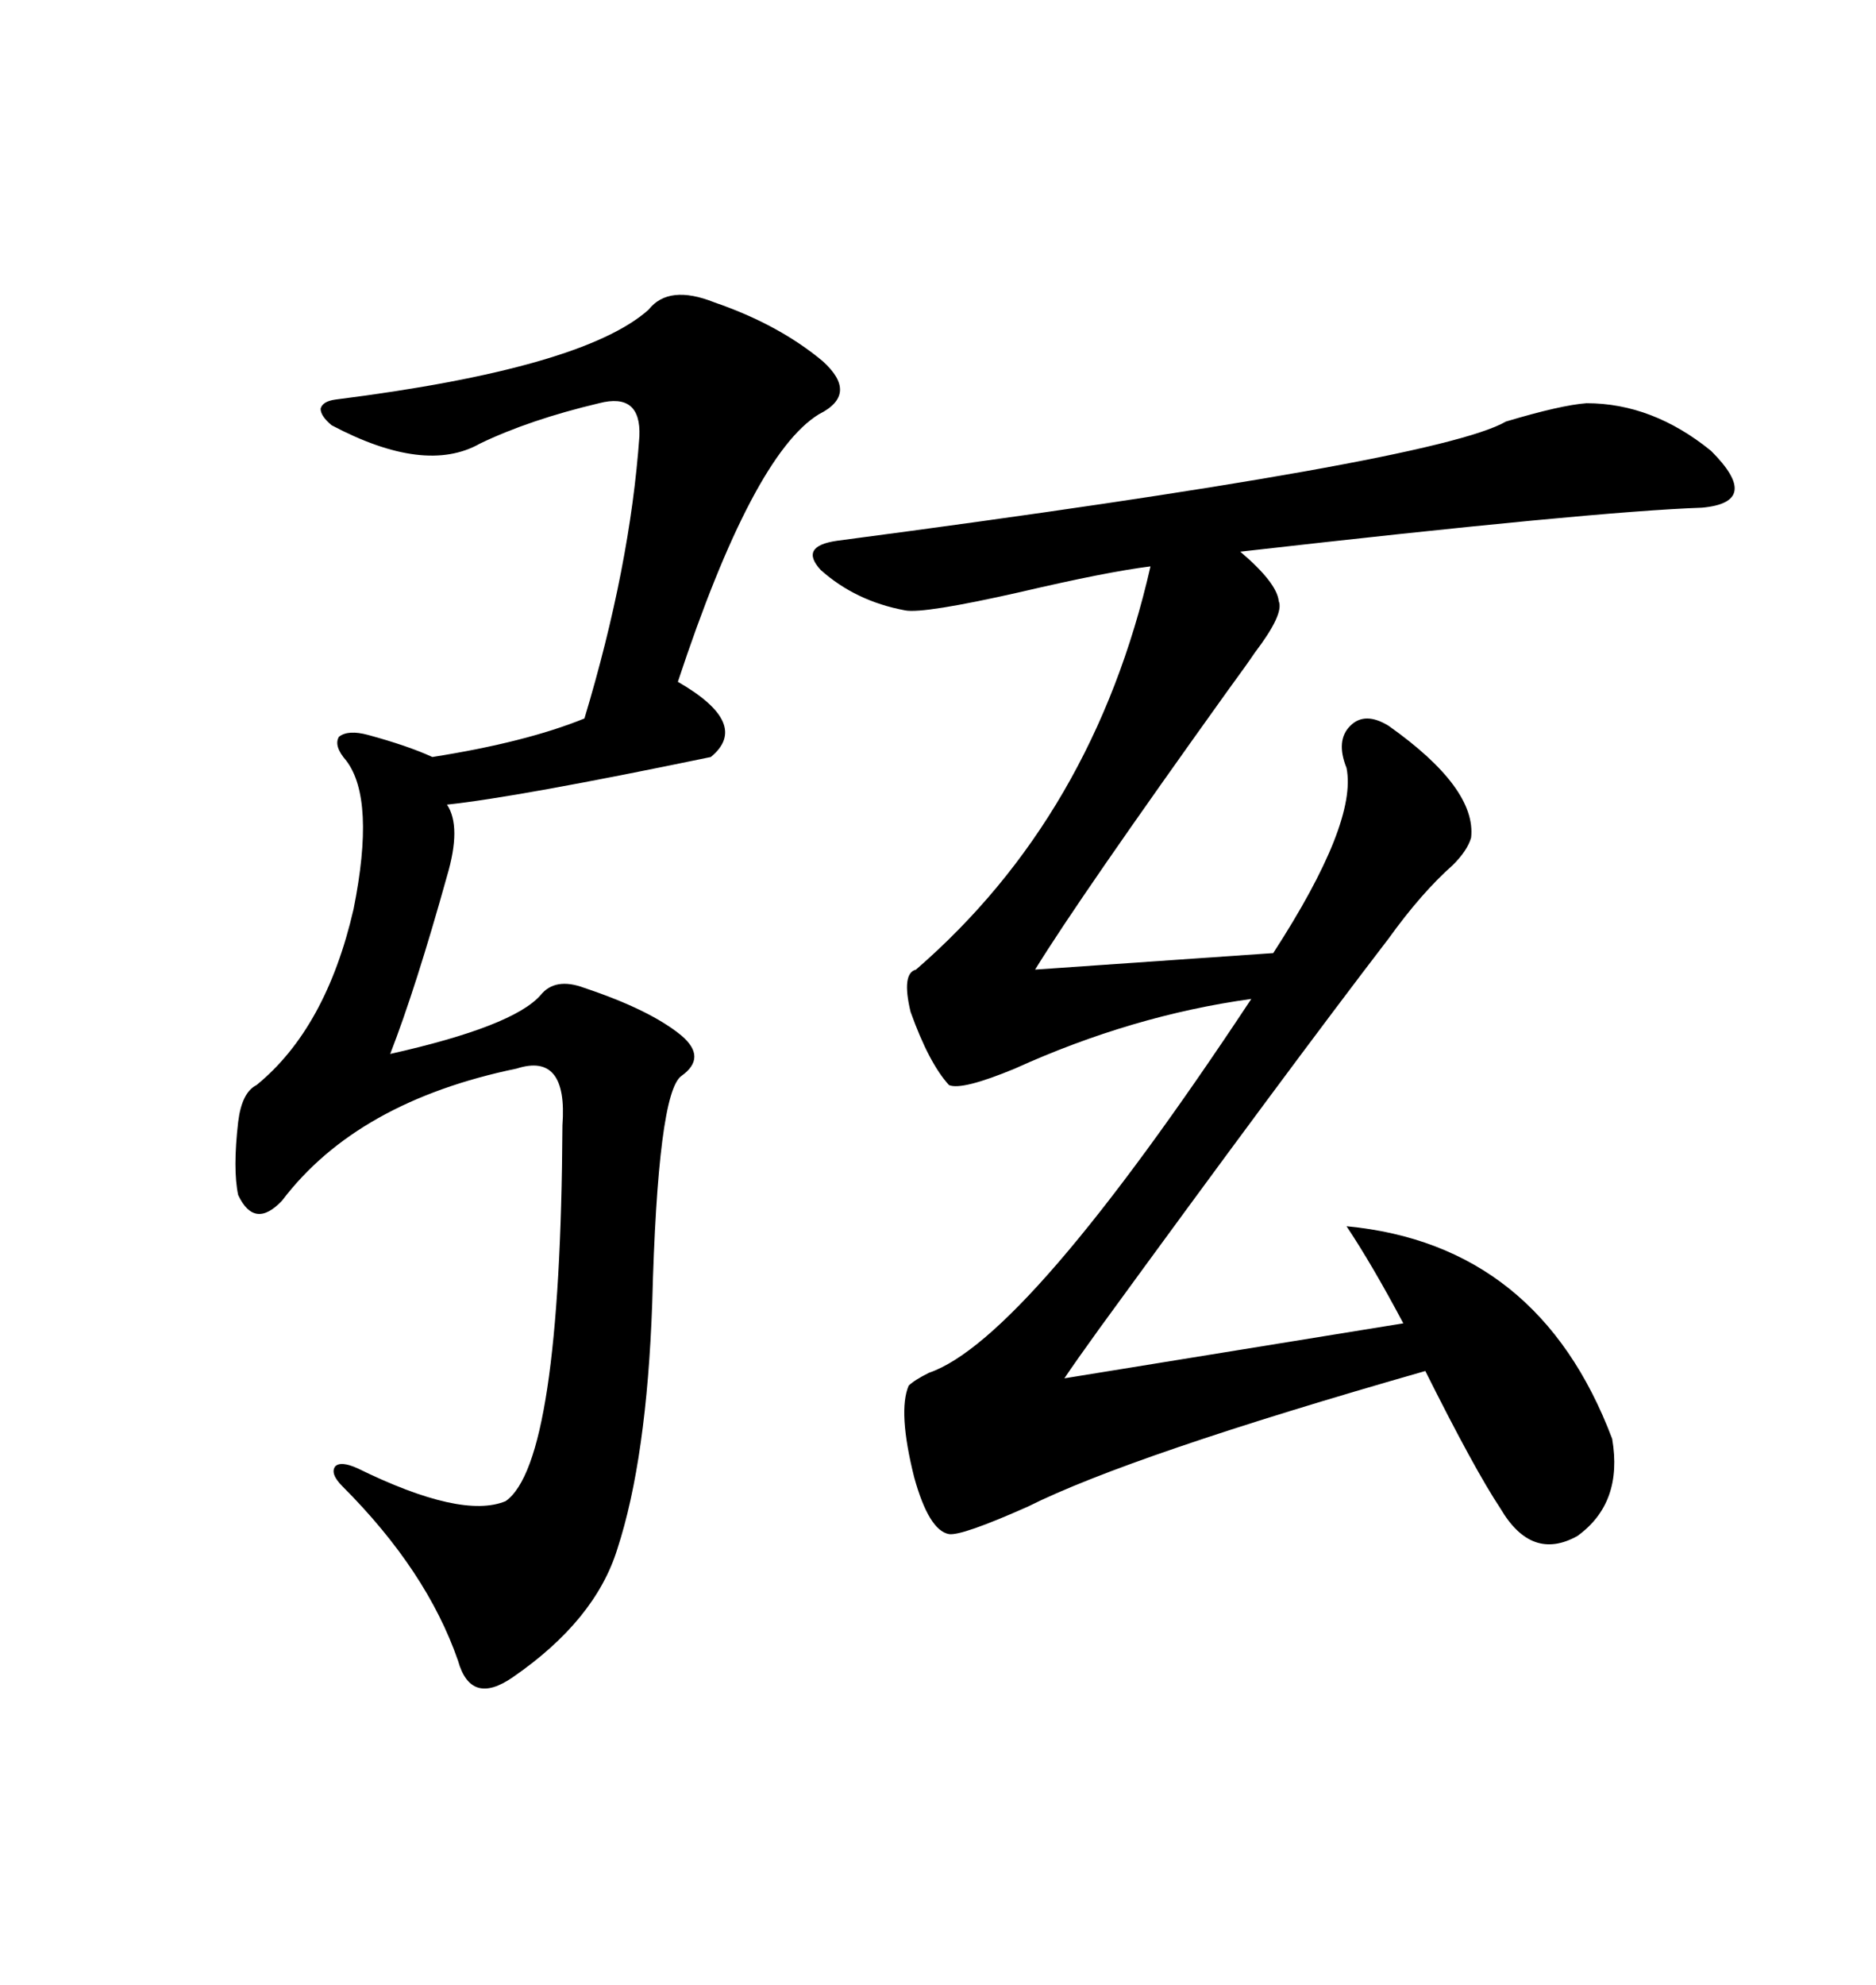 <svg xmlns="http://www.w3.org/2000/svg" xmlns:xlink="http://www.w3.org/1999/xlink" width="300" height="317.285"><path d="M253.71 64.45L253.71 64.45Q264.26 64.45 273.63 72.07L273.63 72.07Q281.84 80.27 272.17 81.15L272.17 81.15Q254.88 81.74 198.34 88.18L198.34 88.18Q204.20 93.16 204.49 96.09L204.49 96.09Q205.37 98.14 200.68 104.30L200.68 104.30Q199.51 106.05 196.29 110.45L196.29 110.45Q172.56 143.55 165.53 154.98L165.53 154.98L203.61 152.34Q217.09 131.54 215.33 122.75L215.33 122.75Q213.57 118.36 215.92 116.02L215.92 116.02Q218.26 113.67 222.07 116.02L222.07 116.02Q236.13 125.98 235.25 133.89L235.25 133.89Q234.67 135.94 232.32 138.28L232.32 138.28Q227.34 142.68 222.07 150L222.07 150Q205.66 171.39 175.78 212.40L175.78 212.40Q171.97 217.68 170.21 220.31L170.21 220.31L224.41 211.52Q219.43 202.15 215.33 196.00L215.33 196.00Q246.09 198.93 257.81 229.98L257.81 229.98Q259.57 240.23 252.25 245.51L252.25 245.51Q244.92 249.61 239.94 241.11L239.94 241.11Q235.84 234.96 227.93 219.14L227.93 219.14Q180.76 232.62 164.36 240.82L164.36 240.82Q153.81 245.51 151.76 245.21L151.76 245.21Q148.54 244.63 146.19 236.13L146.19 236.13Q143.55 225.59 145.31 221.48L145.31 221.48Q146.19 220.61 148.54 219.43L148.54 219.43Q164.06 214.16 200.10 159.67L200.10 159.67Q181.05 162.30 162.30 170.80L162.30 170.80Q153.81 174.32 151.76 173.44L151.76 173.44Q148.54 169.92 145.61 161.72L145.61 161.72Q144.14 155.57 146.48 154.98L146.48 154.98Q174.90 130.37 183.98 90.53L183.98 90.53Q176.95 91.41 163.18 94.63L163.18 94.63Q147.66 98.14 144.73 97.56L144.73 97.56Q136.82 96.09 131.25 91.11L131.25 91.11Q127.73 87.30 133.89 86.43L133.89 86.43Q229.69 73.83 240.82 67.38L240.82 67.38Q249.61 64.75 253.71 64.45ZM114.26 48.34L114.26 48.34Q124.51 51.86 131.54 57.71L131.54 57.71Q137.40 62.99 130.96 66.21L130.96 66.21Q120.41 72.66 108.40 108.98L108.40 108.98Q120.12 115.72 113.67 121.00L113.67 121.00Q82.62 127.44 71.48 128.61L71.48 128.61Q73.83 132.13 71.48 140.04L71.48 140.04Q66.50 157.91 62.40 168.46L62.40 168.46Q82.03 164.06 86.43 159.08L86.43 159.08Q88.77 156.15 93.46 157.91L93.46 157.91Q104.00 161.43 108.98 165.53L108.98 165.53Q113.09 169.04 108.98 171.97L108.98 171.97Q105.18 174.61 104.30 208.30L104.30 208.30Q103.42 233.20 98.73 247.56L98.73 247.56Q95.21 258.98 82.03 268.07L82.03 268.07Q75.29 272.75 73.24 265.43L73.24 265.43Q68.26 251.07 54.79 237.60L54.79 237.60Q52.73 235.55 53.61 234.38L53.61 234.38Q54.49 233.50 57.13 234.67L57.13 234.67Q73.83 242.87 80.86 239.94L80.86 239.94Q89.65 233.79 89.94 179.88L89.94 179.88Q90.82 168.16 82.62 170.80L82.62 170.80Q57.13 176.07 45.12 191.89L45.12 191.89Q40.72 196.58 38.09 191.02L38.09 191.02Q37.21 186.91 38.09 179.30L38.09 179.30Q38.67 174.61 41.02 173.44L41.02 173.44Q52.15 164.36 56.54 145.31L56.54 145.31Q60.06 127.73 55.37 121.58L55.37 121.58Q53.32 119.24 54.20 117.77L54.20 117.77Q55.66 116.60 58.89 117.48L58.89 117.48Q65.33 119.24 69.14 121.00L69.14 121.00Q84.08 118.65 93.46 114.84L93.46 114.84Q100.78 90.53 102.25 69.73L102.25 69.73Q102.54 62.70 95.80 64.45L95.80 64.45Q84.67 67.09 76.76 70.90L76.76 70.90Q67.97 75.88 53.03 67.97L53.03 67.97Q51.27 66.50 51.27 65.33L51.27 65.33Q51.56 64.16 53.61 63.87L53.61 63.87Q93.16 58.89 103.71 49.51L103.71 49.51Q106.93 45.41 114.26 48.34Z"/></svg>